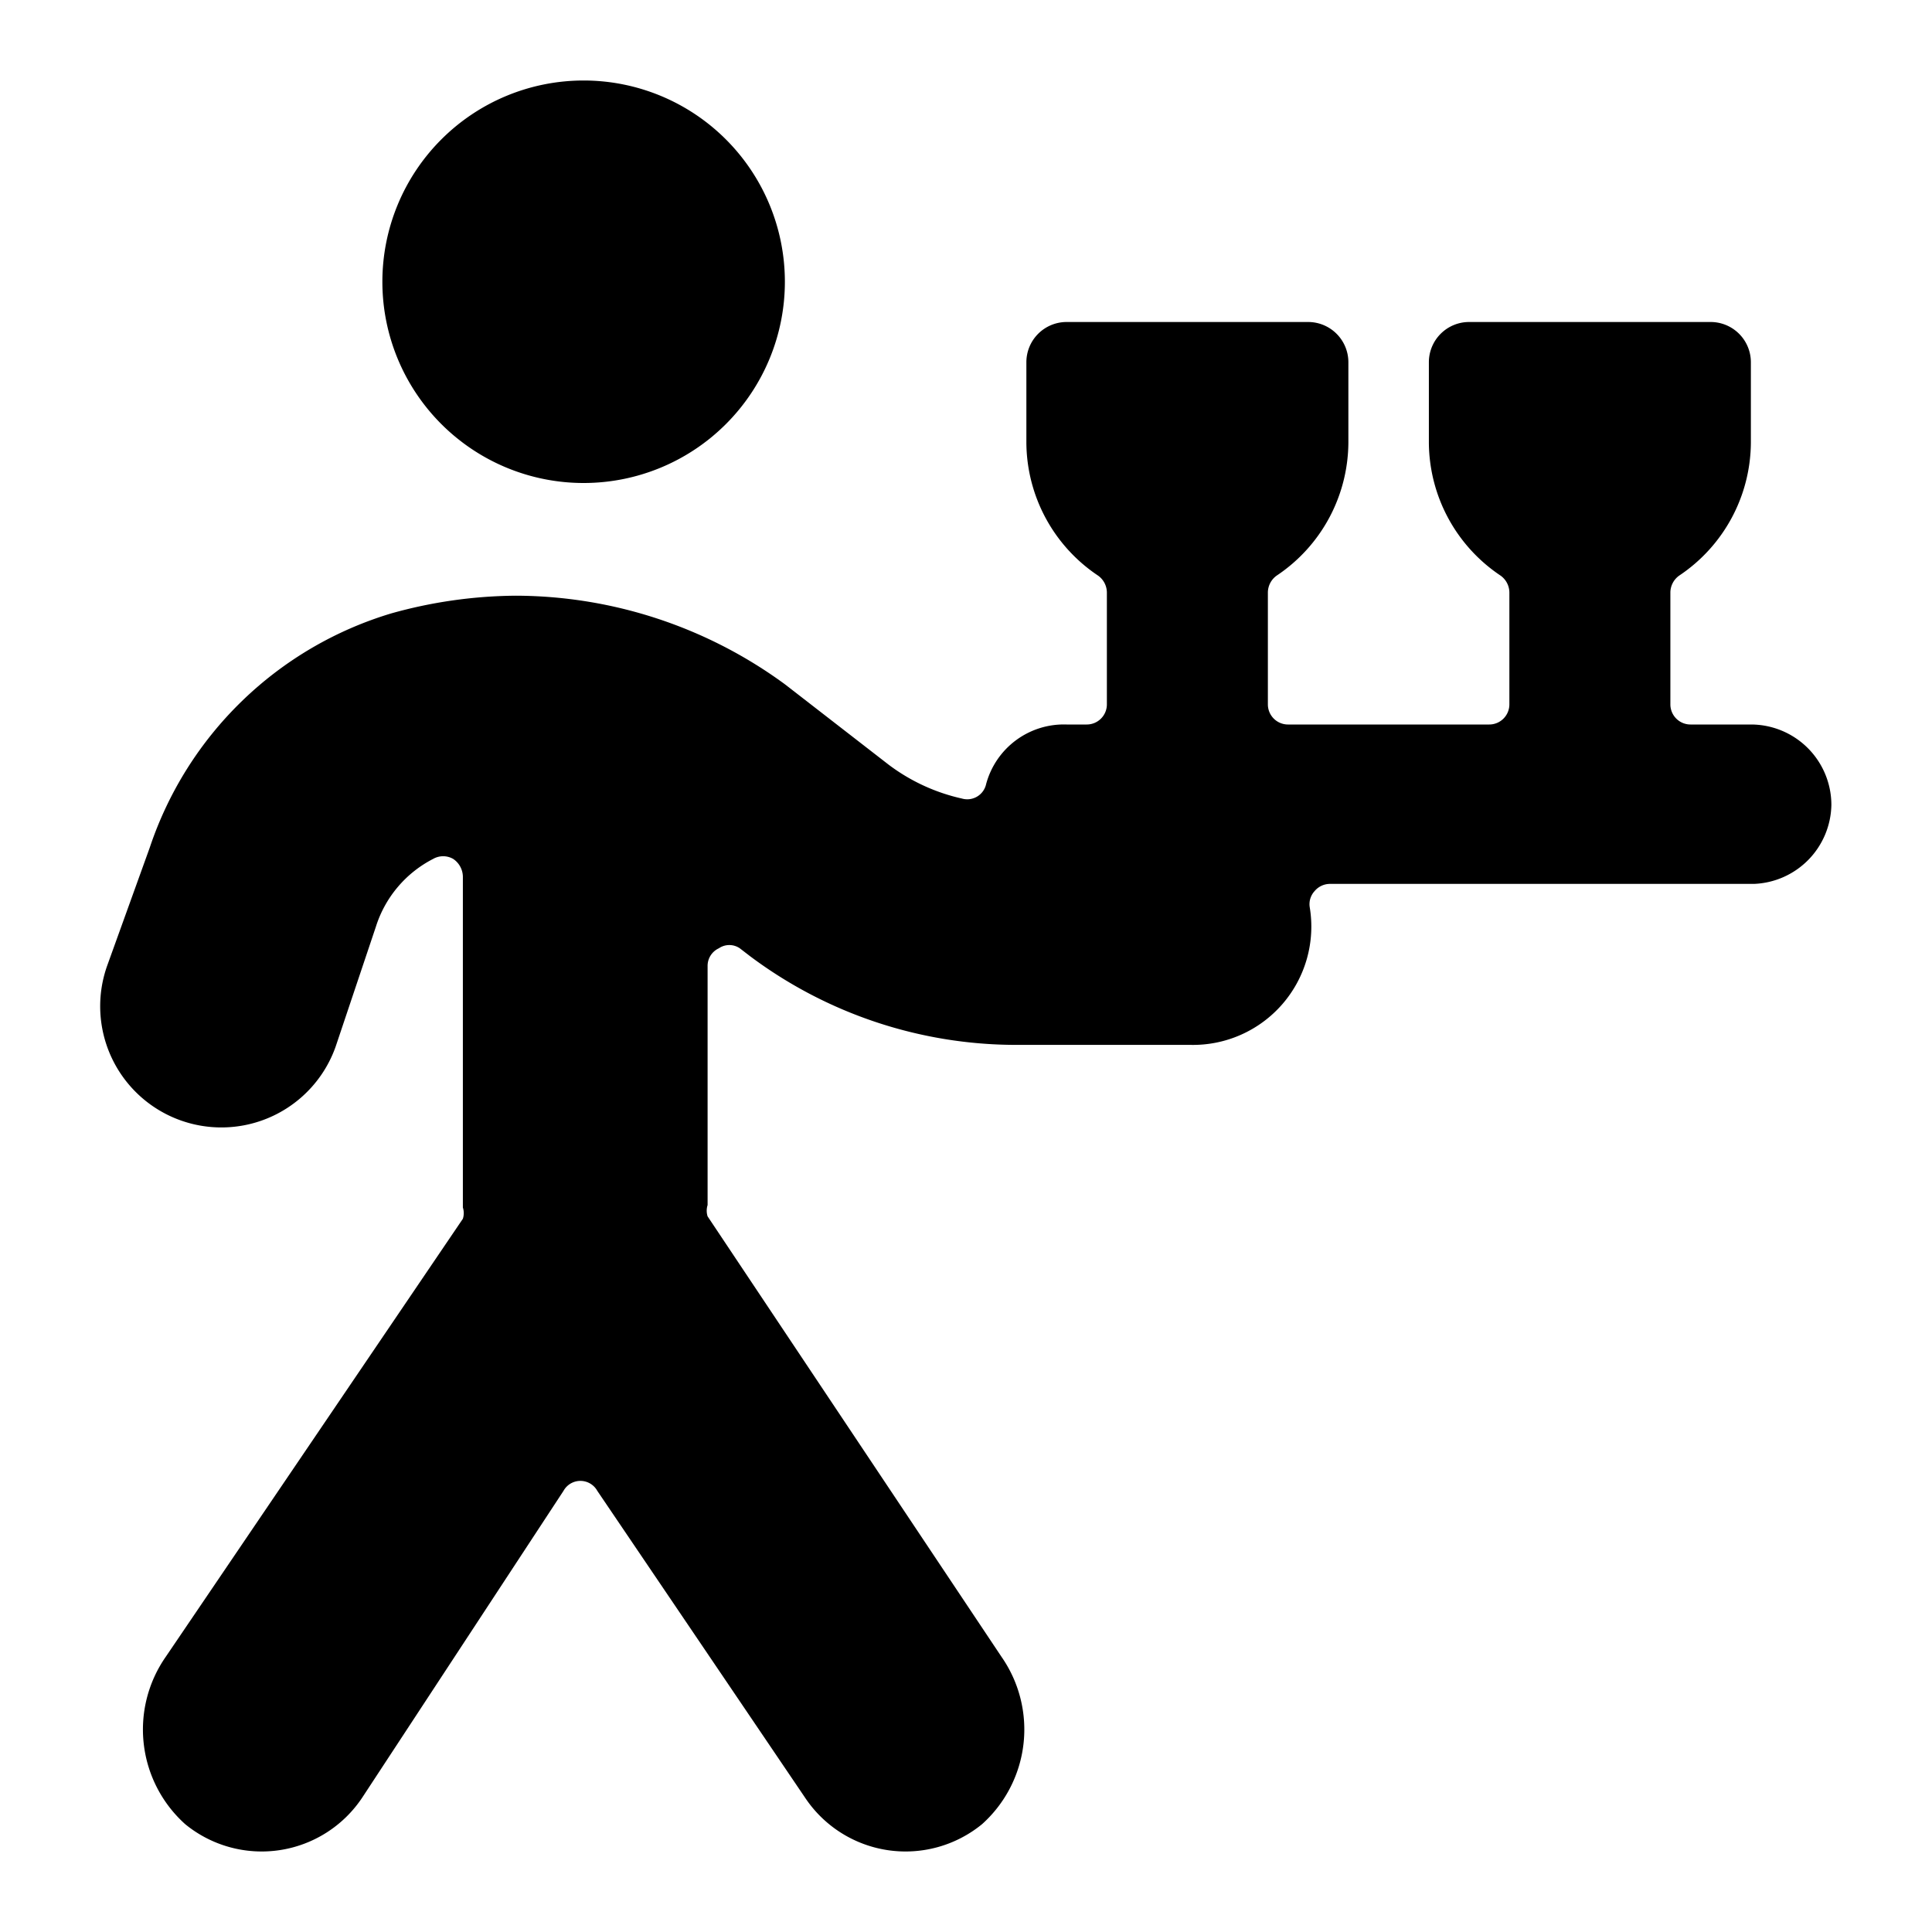 <svg xmlns="http://www.w3.org/2000/svg" viewBox="0 0 24 24"><g><path d="M4.75 3.5a2.5 2.5 0 1 0 5 0 2.5 2.5 0 1 0 -5 0" fill="#000000" stroke-width="1"></path><path d="M22.75 10a1 1 0 0 0 -1 -1H21a0.25 0.25 0 0 1 -0.25 -0.25V7.36a0.26 0.26 0 0 1 0.11 -0.21 2 2 0 0 0 0.89 -1.65v-1a0.5 0.5 0 0 0 -0.5 -0.5h-3a0.5 0.5 0 0 0 -0.5 0.5v1a2 2 0 0 0 0.89 1.65 0.26 0.26 0 0 1 0.11 0.21v1.39a0.25 0.25 0 0 1 -0.25 0.25H16a0.25 0.25 0 0 1 -0.25 -0.25V7.36a0.26 0.26 0 0 1 0.11 -0.21 2 2 0 0 0 0.89 -1.65v-1a0.5 0.5 0 0 0 -0.5 -0.5h-3a0.5 0.5 0 0 0 -0.5 0.5v1a2 2 0 0 0 0.89 1.65 0.26 0.26 0 0 1 0.11 0.21v1.39a0.25 0.25 0 0 1 -0.25 0.25h-0.25a1 1 0 0 0 -1 0.74 0.24 0.24 0 0 1 -0.3 0.18 2.37 2.37 0 0 1 -0.91 -0.42l-1.29 -1a5.68 5.68 0 0 0 -3.34 -1.1 5.86 5.86 0 0 0 -1.55 0.22 4.54 4.54 0 0 0 -3 2.91L1.33 12a1.5 1.5 0 1 0 2.84 1l0.5 -1.49a1.43 1.43 0 0 1 0.71 -0.84 0.25 0.25 0 0 1 0.25 0 0.27 0.27 0 0 1 0.12 0.22V15a0.23 0.23 0 0 1 0 0.14l-3.69 5.44a1.58 1.58 0 0 0 0.24 2.08 1.5 1.5 0 0 0 2.2 -0.33L7 18.52a0.24 0.24 0 0 1 0.42 0L10 22.33a1.5 1.5 0 0 0 2.2 0.33 1.58 1.58 0 0 0 0.24 -2.08l-3.65 -5.47a0.23 0.23 0 0 1 0 -0.14V12a0.24 0.24 0 0 1 0.14 -0.22 0.23 0.23 0 0 1 0.26 0l0.13 0.1a5.52 5.52 0 0 0 3.3 1.1h2.17a1.47 1.47 0 0 0 1.48 -1.71 0.24 0.24 0 0 1 0.06 -0.2 0.25 0.25 0 0 1 0.19 -0.09h5.27a1 1 0 0 0 0.96 -0.98Z" fill="#000000" stroke-width="1"></path></g></svg>